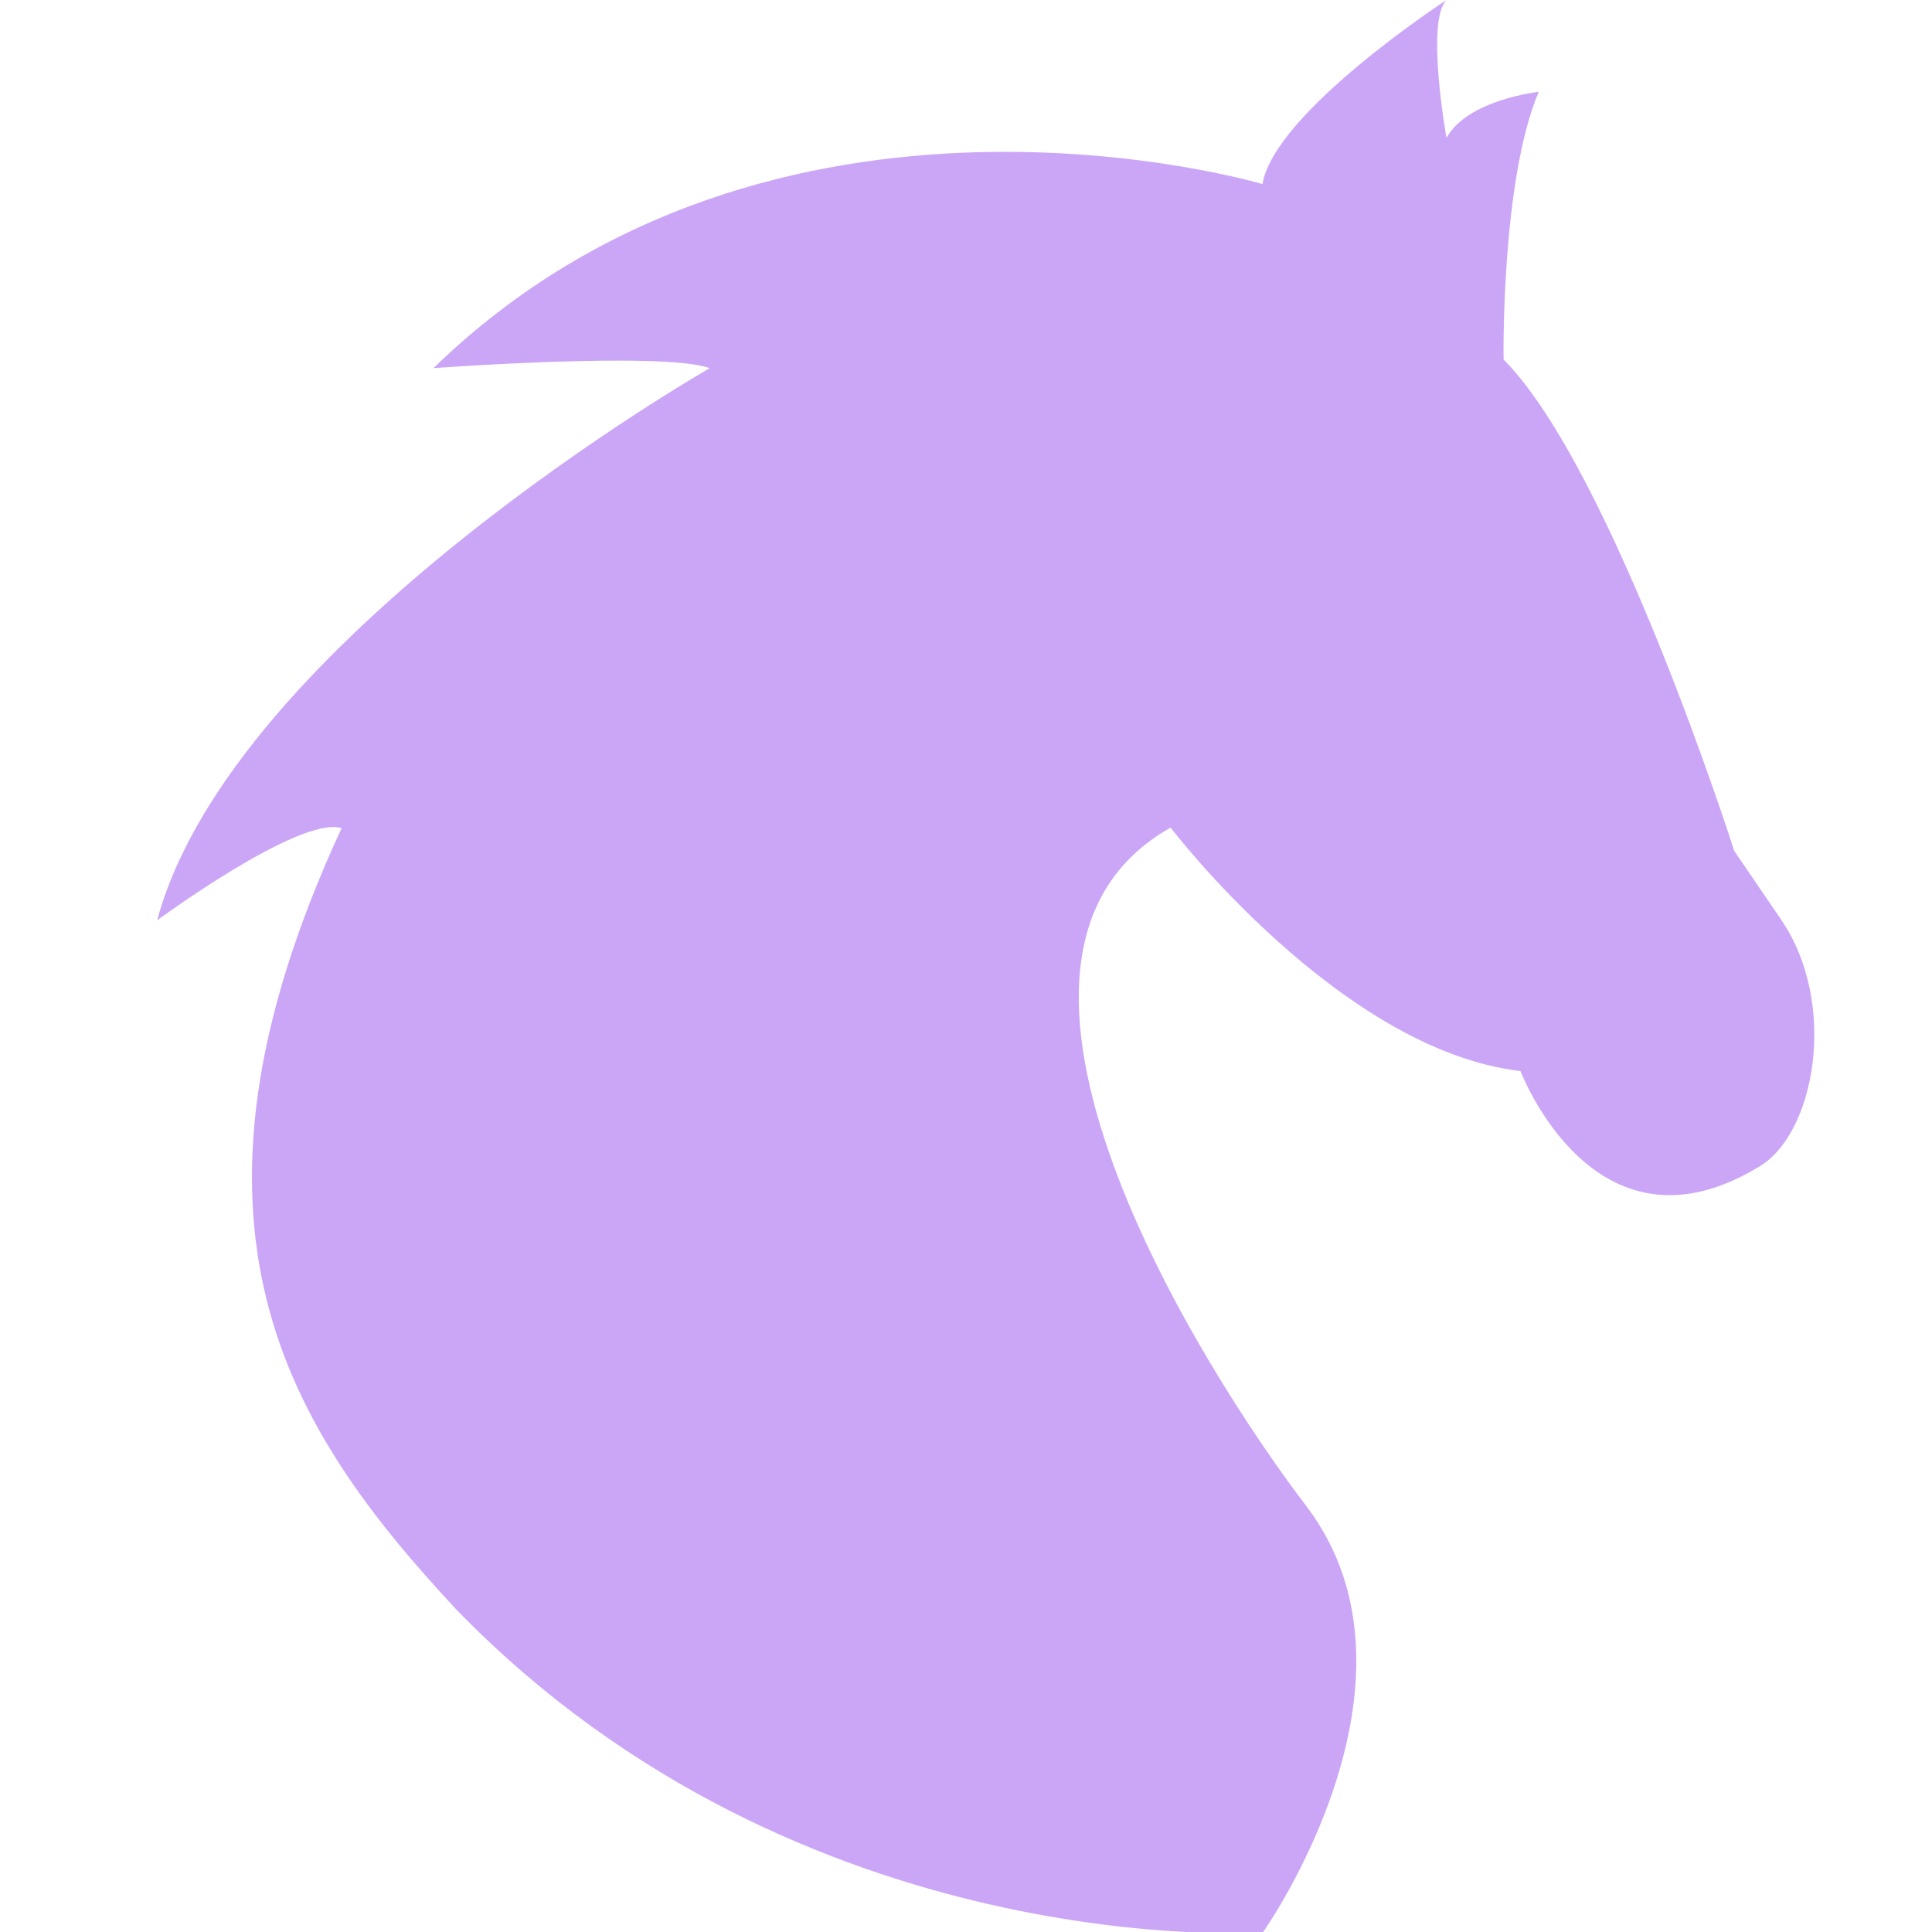 <svg xmlns="http://www.w3.org/2000/svg" width="16" height="16" version="1.1" viewBox="0 0 4.23 4.23">
 <g transform="translate(0,-292.767)">
  <path d="m 0.747,294.58 c -0.092,-0.027 -0.403,0.202 -0.403,0.202 0.165,-0.612 1.21,-1.209 1.21,-1.209 -0.101,-0.037 -0.605,0 -0.605,0 0.744,-0.723 1.815,-0.403 1.815,-0.403 0.027,-0.158 0.403,-0.403 0.403,-0.403 -0.046,0.046 0,0.302 0,0.302 0.046,-0.084 0.202,-0.101 0.202,-0.101 -0.083,0.195 -0.077,0.586 -0.077,0.586 0.239,0.241 0.505,1.076 0.505,1.076 l 0.101,0.148 c 0.129,0.186 0.076,0.477 -0.051,0.546 -0.357,0.213 -0.518,-0.212 -0.518,-0.212 -0.395,-0.046 -0.766,-0.533 -0.766,-0.533 -0.502,0.283 0.066,1.182 0.296,1.484 0.295,0.386 -0.094,0.935 -0.094,0.935 0,0 -1.008,0.071 -1.764,-0.705 -0.372,-0.399 -0.656,-0.843 -0.253,-1.713 z" style="fill:#CBA6F7"/>
 </g>
</svg>
